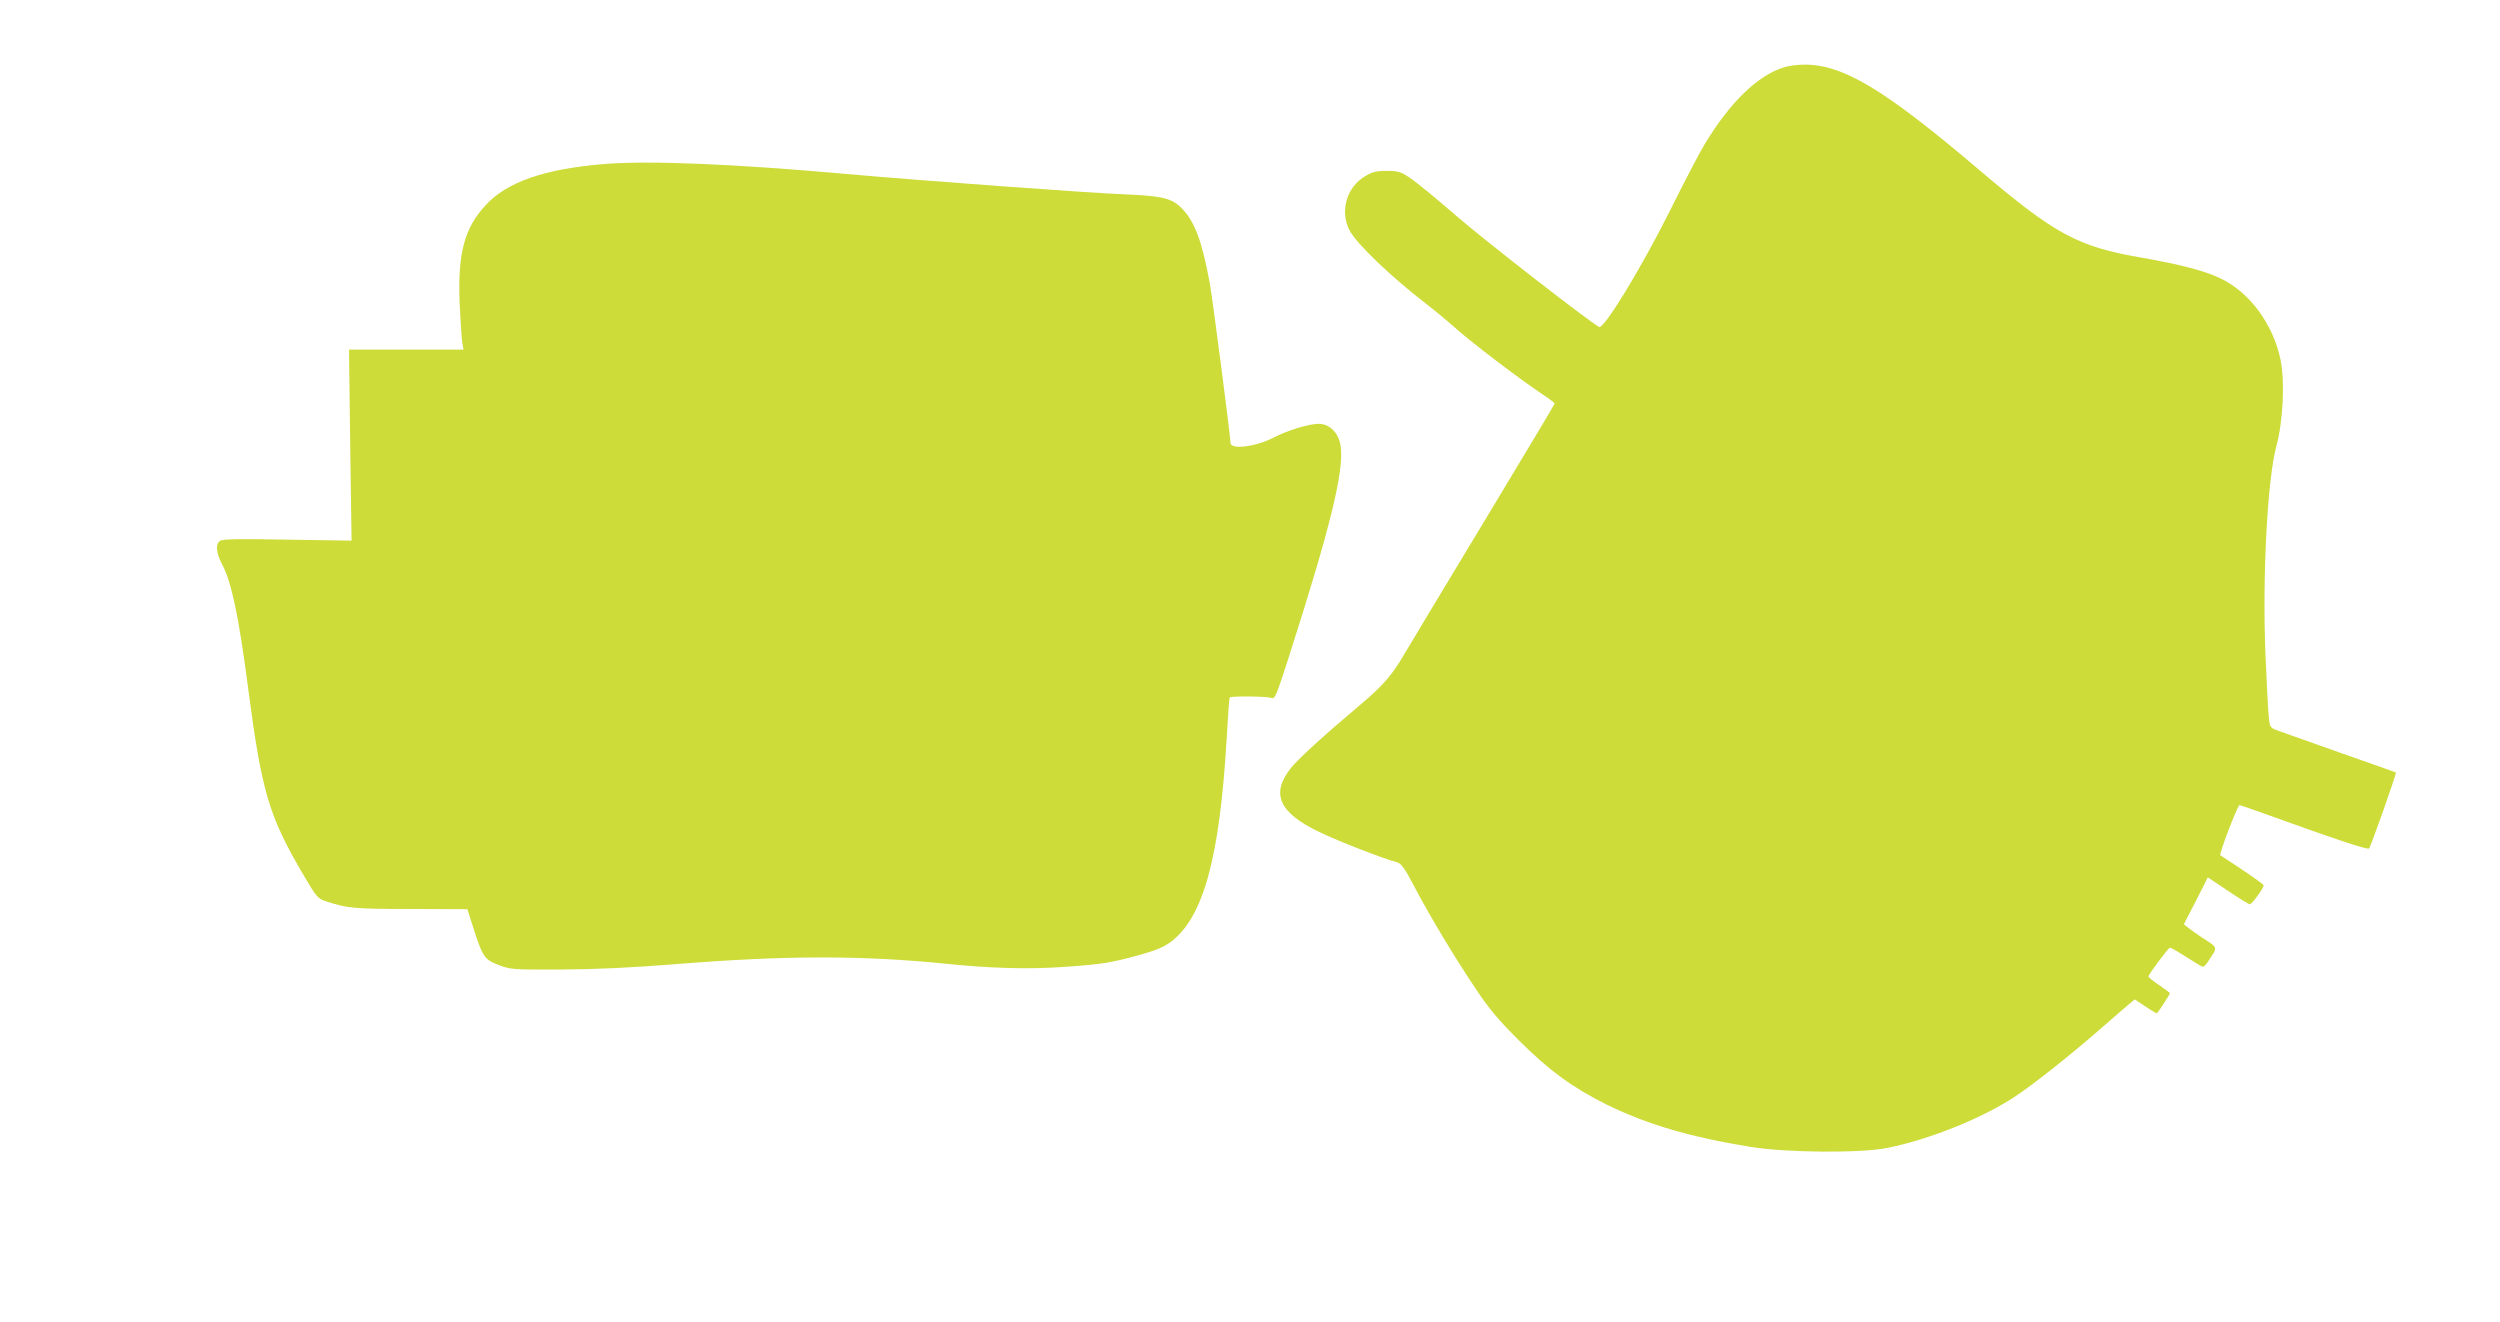 <?xml version="1.0" standalone="no"?>
<!DOCTYPE svg PUBLIC "-//W3C//DTD SVG 20010904//EN"
 "http://www.w3.org/TR/2001/REC-SVG-20010904/DTD/svg10.dtd">
<svg version="1.0" xmlns="http://www.w3.org/2000/svg"
 width="1280pt" height="677pt" viewBox="0 0 1280 677"
 preserveAspectRatio="xMidYMid meet">
<g transform="translate(0,677) scale(0.1,-0.1)"
fill="#cddc39" stroke="none">
<path d="M9133 6425 c-133 -41 -274 -177 -403 -390 -24 -38 -106 -195 -182
-348 -149 -297 -337 -605 -361 -591 -62 36 -591 447 -732 570 -99 86 -204 172
-234 192 -49 33 -61 37 -121 37 -56 0 -74 -5 -115 -30 -91 -56 -125 -178 -76
-273 34 -68 214 -240 396 -380 44 -34 114 -92 155 -129 82 -72 309 -245 426
-324 41 -27 74 -52 74 -55 0 -3 -163 -276 -363 -607 -200 -331 -382 -634 -405
-673 -61 -106 -112 -165 -214 -251 -202 -170 -332 -289 -369 -336 -104 -131
-61 -228 146 -327 92 -45 337 -140 398 -155 21 -6 39 -30 87 -122 85 -161 208
-365 314 -523 70 -106 119 -163 221 -265 156 -156 276 -243 450 -330 206 -101
424 -166 737 -217 183 -30 566 -33 703 -5 213 43 480 150 648 260 94 61 299
224 455 361 57 50 117 102 133 115 l29 24 56 -37 c31 -21 57 -36 58 -34 18 23
66 98 66 102 0 3 -25 22 -55 42 -30 20 -55 40 -55 45 0 9 99 143 110 147 3 1
41 -20 84 -48 42 -27 80 -50 85 -50 5 0 16 11 25 25 53 82 58 67 -39 131 -47
32 -84 60 -83 63 2 4 30 59 63 122 l59 117 103 -69 c56 -38 107 -69 112 -69
11 0 71 83 71 97 0 6 -95 72 -222 154 -7 5 77 227 97 257 1 1 69 -22 151 -52
349 -126 506 -178 514 -170 8 9 142 386 137 389 -1 1 -126 45 -277 98 -151 54
-296 105 -321 114 -47 17 -47 17 -53 73 -3 30 -11 175 -17 322 -16 402 10 896
57 1068 34 127 43 331 20 440 -38 181 -159 345 -308 415 -81 39 -206 71 -398
105 -334 57 -446 118 -846 458 -478 406 -691 534 -889 531 -33 0 -79 -6 -102
-14z"/>
<path d="M3091 5930 c-303 -25 -496 -92 -604 -210 -109 -117 -143 -245 -134
-495 4 -88 10 -179 13 -202 l7 -43 -293 0 -293 0 6 -489 7 -489 -330 5 c-259
5 -333 3 -345 -7 -23 -19 -18 -62 14 -123 47 -90 84 -267 131 -627 70 -536
106 -659 288 -967 63 -107 69 -114 112 -128 110 -36 146 -39 434 -39 l289 -1
27 -85 c51 -160 59 -172 131 -200 63 -24 70 -25 319 -24 180 1 356 9 595 28
560 45 950 45 1385 1 224 -23 414 -28 592 -16 203 14 244 21 390 61 87 24 127
41 163 68 167 126 250 431 286 1047 6 110 13 202 15 204 7 8 189 6 211 -2 21
-8 25 2 92 210 213 664 284 954 265 1081 -10 65 -56 112 -112 112 -50 0 -160
-33 -232 -71 -92 -47 -220 -63 -220 -26 0 32 -92 742 -106 817 -39 213 -76
314 -142 382 -51 53 -100 65 -292 73 -172 6 -1054 71 -1435 105 -570 51 -1007
69 -1234 50z"/>
</g>
</svg>
